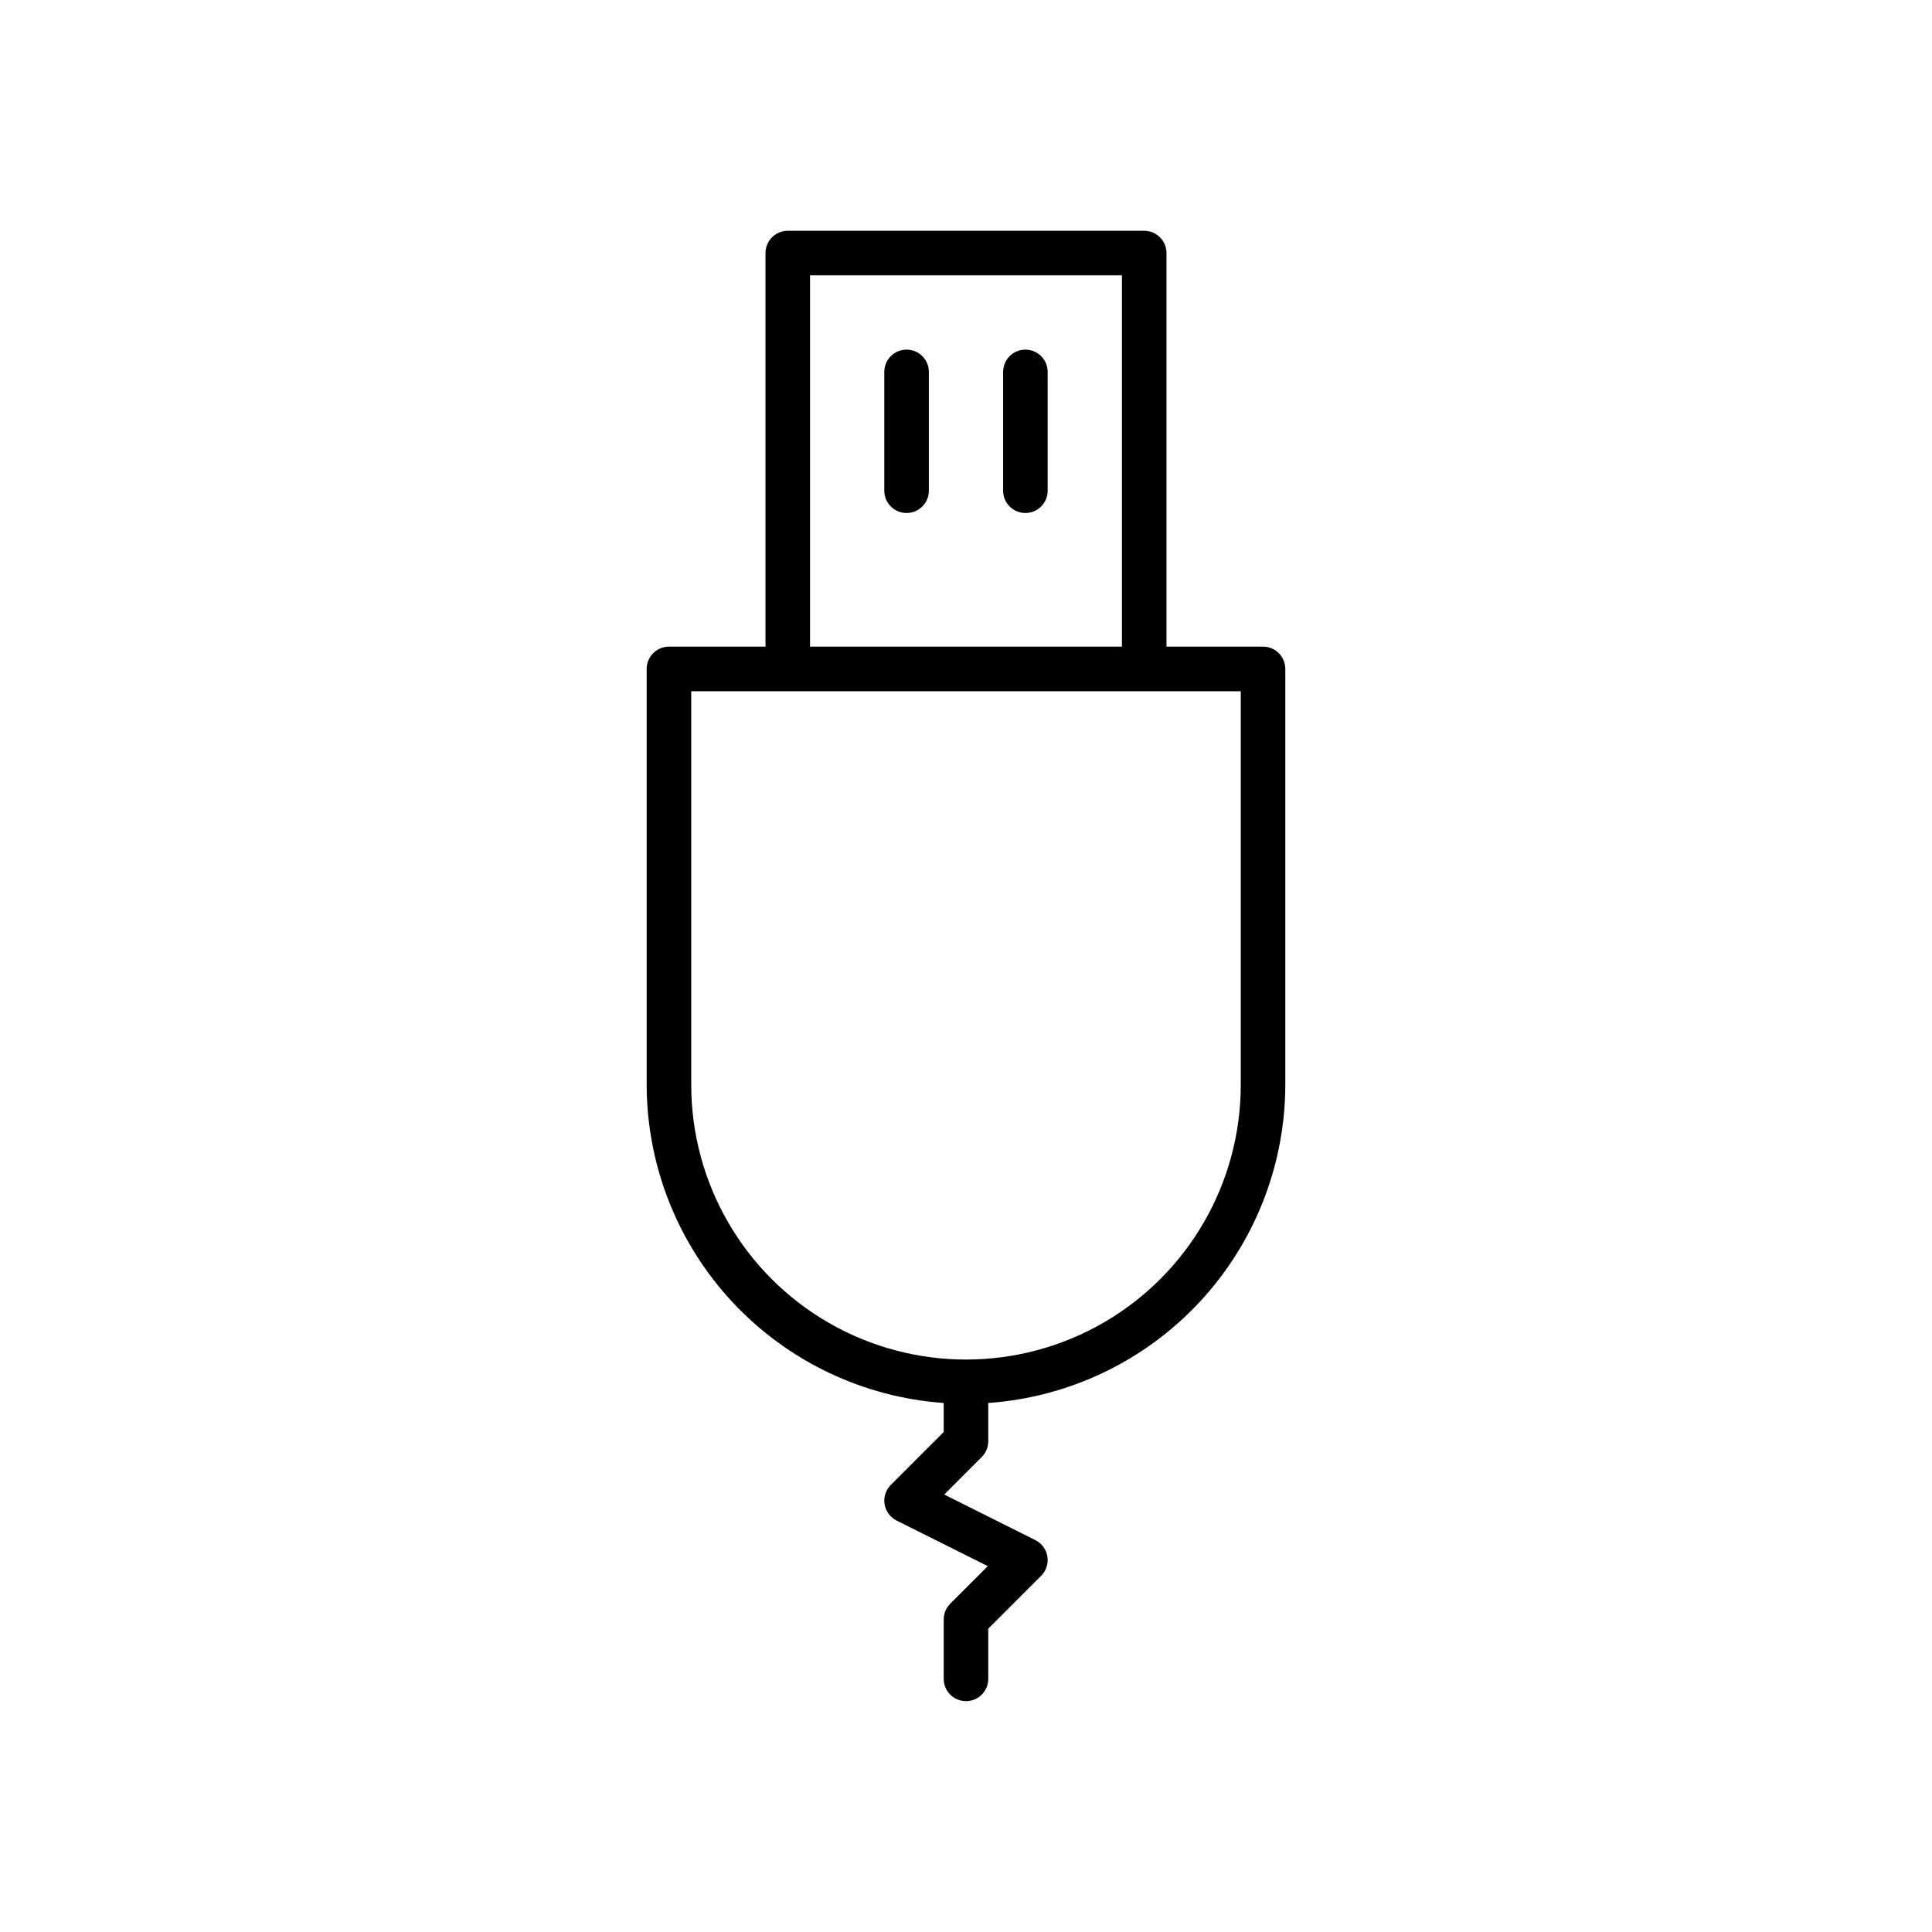 <?xml version="1.0" encoding="UTF-8"?>
<!-- Uploaded to: SVG Repo, www.svgrepo.com, Generator: SVG Repo Mixer Tools -->
<svg fill="#000000" width="800px" height="800px" version="1.1" viewBox="144 144 512 512" xmlns="http://www.w3.org/2000/svg">
 <g>
  <path d="m447.23 205.16h-94.465c-3.258 0.004-5.902 2.644-5.902 5.906v104.3h-25.586c-3.258 0-5.902 2.644-5.902 5.902v110.21c0.035 21.402 8.172 41.996 22.777 57.641 14.605 15.645 34.594 25.18 55.941 26.684v7.695l-14.016 14.016 0.004-0.004c-1.344 1.344-1.961 3.25-1.656 5.121 0.305 1.875 1.492 3.488 3.191 4.336l24.156 12.078-5.773 5.777-4.176 4.176c-1.105 1.109-1.73 2.609-1.73 4.176v15.742c0 3.262 2.644 5.906 5.906 5.906 3.258 0 5.902-2.644 5.902-5.906v-13.297l14.016-14.016c1.34-1.344 1.957-3.246 1.652-5.121-0.305-1.875-1.492-3.488-3.191-4.336l-18.379-9.191-5.773-2.887 5.773-5.777 4.176-4.176h-0.004c1.109-1.105 1.73-2.609 1.73-4.176v-10.137c21.352-1.504 41.34-11.039 55.941-26.684 14.605-15.645 22.746-36.238 22.777-57.641v-110.21c0-3.258-2.641-5.902-5.902-5.902h-25.586v-104.3c0-3.262-2.641-5.902-5.902-5.906zm25.586 226.32c0 26.012-13.879 50.051-36.41 63.059-22.527 13.008-50.285 13.008-72.816 0-22.527-13.008-36.406-37.047-36.406-63.059v-104.3h145.63zm-31.488-116.11h-82.656v-98.402h82.656z"/>
  <path d="m384.25 279.95c3.262 0 5.902-2.644 5.906-5.902v-31.488c0-3.262-2.644-5.906-5.906-5.906-3.262 0-5.902 2.644-5.902 5.906v31.488c0 3.258 2.641 5.902 5.902 5.902z"/>
  <path d="m415.74 279.95c3.262 0 5.902-2.644 5.906-5.902v-31.488c0-3.262-2.644-5.906-5.906-5.906-3.262 0-5.902 2.644-5.902 5.906v31.488c0 3.258 2.641 5.902 5.902 5.902z"/>
 </g>
</svg>